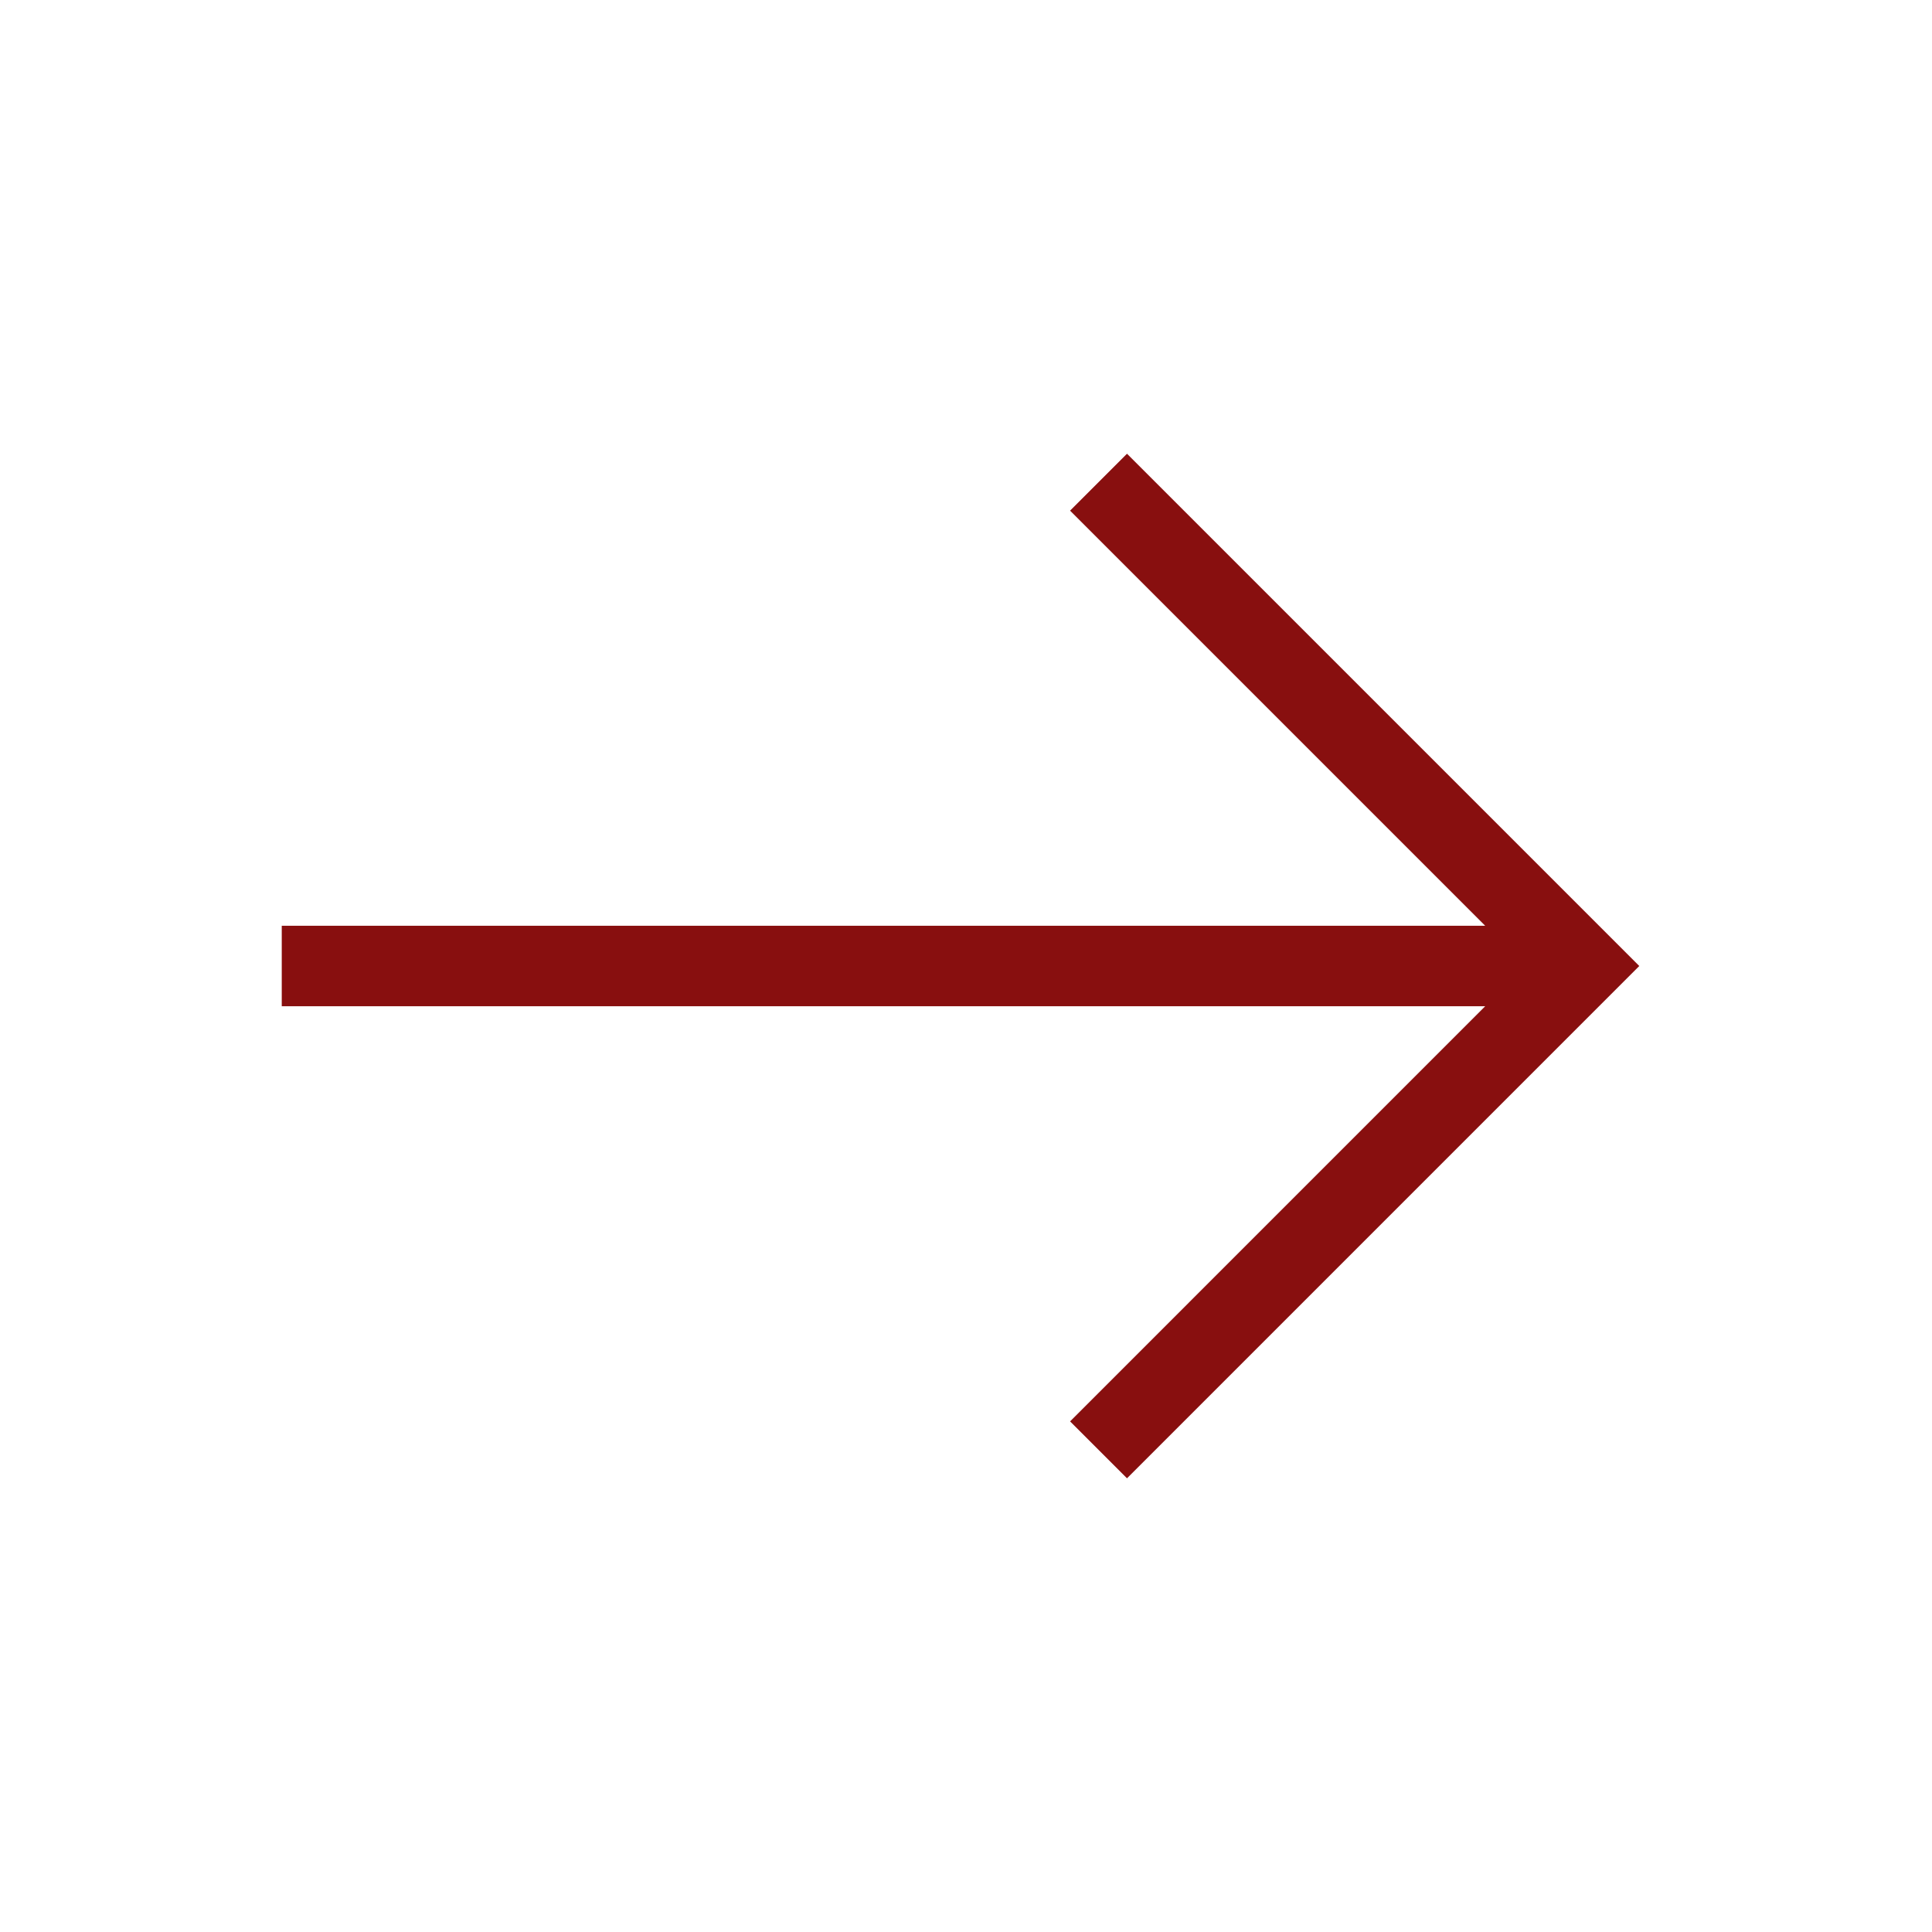 <?xml version="1.0" encoding="UTF-8"?> <svg xmlns="http://www.w3.org/2000/svg" width="48" height="48" viewBox="0 0 48 48" fill="none"><path d="M8 24H38M28 35.314L39.313 24L28 12.687" stroke="#880F0F" stroke-width="2" stroke-linecap="square"></path></svg> 
